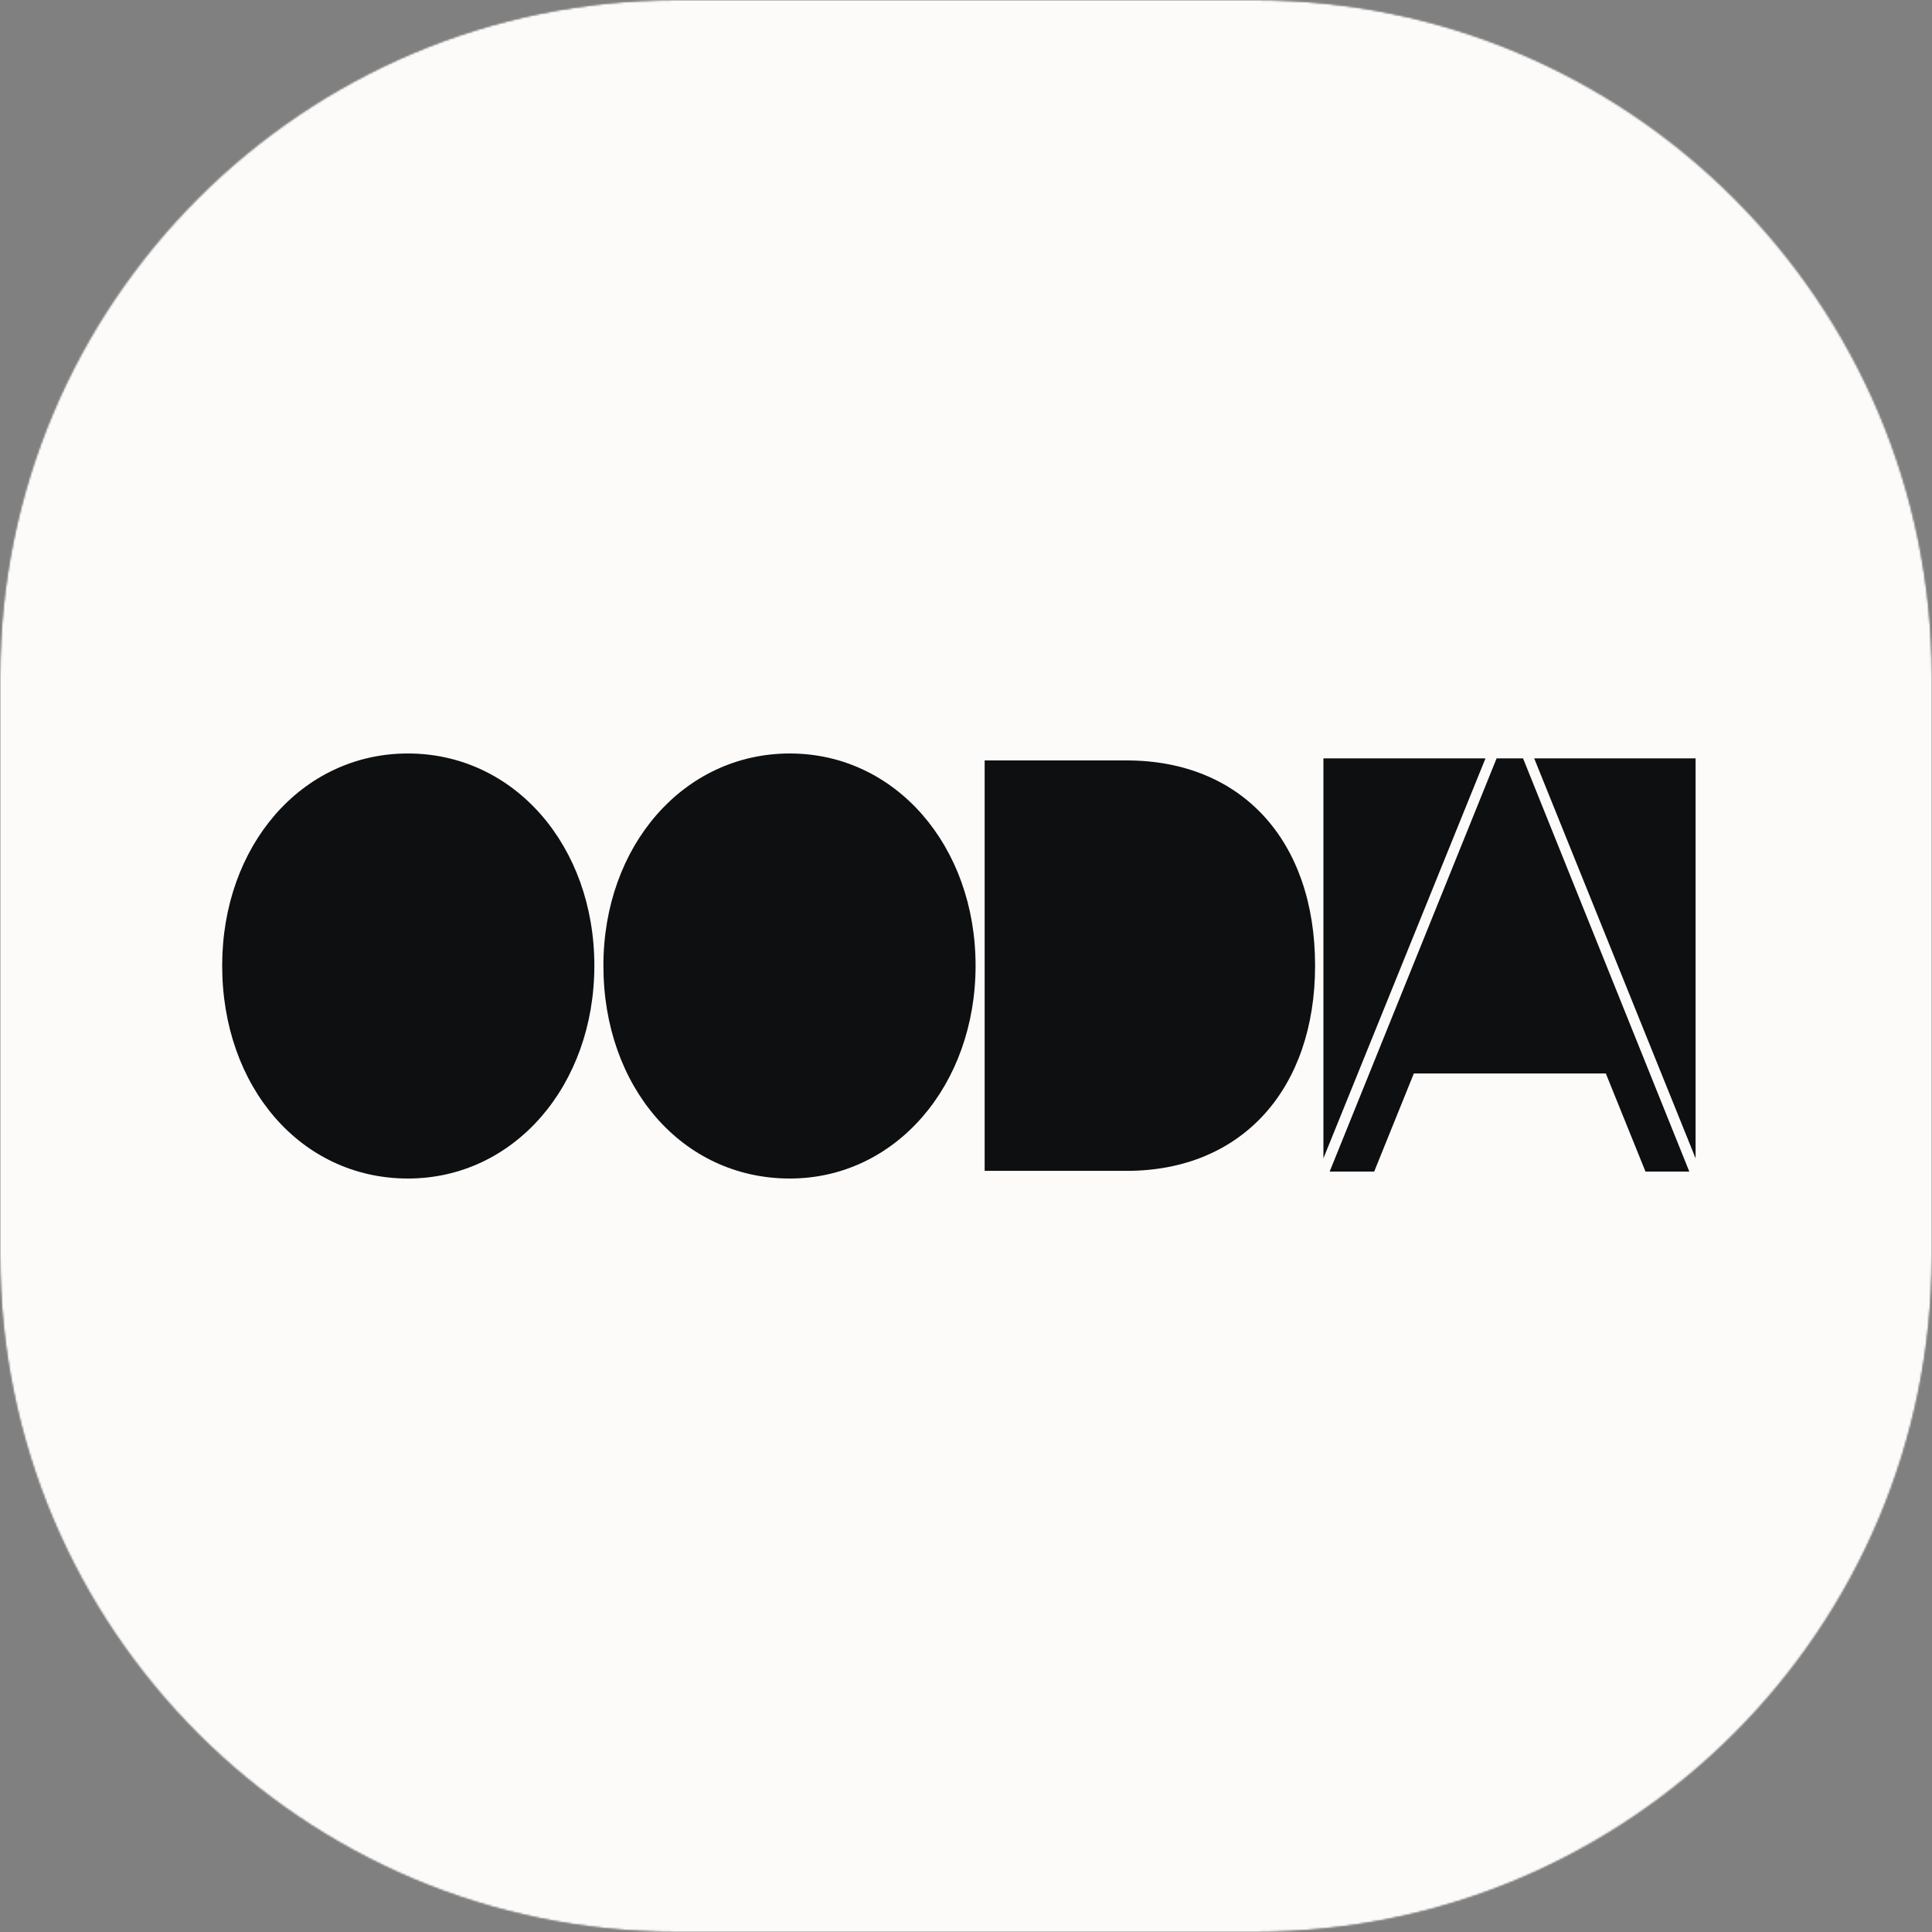 <svg width="1000" height="1000" viewBox="0 0 1000 1000" fill="none" xmlns="http://www.w3.org/2000/svg">
<rect x="0" y="0" width="1000" height="1000" fill="#808080" stroke="none"/>
<g clip-path="url(#clip0_2625_681)">
<g clip-path="url(#clip1_2625_681)">
<mask id="mask0_2625_681" style="mask-type:luminance" maskUnits="userSpaceOnUse" x="0" y="0" width="1000" height="1000">
<path d="M650 0H350C156.7 0 0 156.7 0 350V650C0 843.3 156.7 1000 350 1000H650C843.3 1000 1000 843.3 1000 650V350C1000 156.7 843.3 0 650 0Z" fill="white"/>
</mask>
<g mask="url(#mask0_2625_681)">
<path d="M1000 0H0V1000H1000V0Z" fill="black"/>
<g clip-path="url(#clip2_2625_681)">
<g clip-path="url(#clip3_2625_681)">
<path d="M493.785 743.79L287.018 624.958C284.508 623.458 282.835 620.791 282.835 617.791V434.125C282.835 430.959 286.348 428.959 289.025 430.459L529.082 568.459C532.428 570.459 536.61 567.958 536.61 564.125V474.625C536.61 471.125 534.77 467.791 531.591 465.958L242.854 299.958C240.344 298.458 236.998 298.458 234.489 299.958L196.682 321.791C194.173 323.291 192.5 325.958 192.5 328.958V670.125C192.5 673.125 194.173 675.79 196.682 677.29L493.283 847.96C495.792 849.46 499.138 849.46 501.647 847.96L750.735 704.625C754.085 702.625 754.085 697.96 750.735 695.96L673.116 651.29C669.938 649.459 666.258 649.459 663.079 651.29L502.316 743.79C499.807 745.29 496.461 745.29 493.952 743.79H493.785Z" fill="white"/>
<path d="M798.245 321.625L501.647 151.125C499.138 149.625 495.792 149.625 493.283 151.125L336.535 241.292C333.189 243.292 333.189 247.958 336.535 249.958L413.487 294.291C416.665 296.125 420.346 296.125 423.524 294.291L493.785 253.959C496.294 252.459 499.639 252.459 502.149 253.959L708.915 372.792C711.425 374.292 713.1 376.958 713.1 379.958V564.459C713.1 567.959 714.94 571.292 718.115 573.125L795.07 617.291C798.415 619.291 802.595 616.791 802.595 612.958V328.958C802.595 325.958 800.925 323.291 798.415 321.791L798.245 321.625Z" fill="white"/>
</g>
</g>
</g>
</g>
<g clip-path="url(#clip4_2625_681)">
<mask id="mask1_2625_681" style="mask-type:luminance" maskUnits="userSpaceOnUse" x="0" y="0" width="1000" height="1000">
<path d="M650 0H350C156.7 0 0 156.7 0 350V650C0 843.3 156.7 1000 350 1000H650C843.3 1000 1000 843.3 1000 650V350C1000 156.7 843.3 0 650 0Z" fill="white"/>
</mask>
<g mask="url(#mask1_2625_681)">
<path d="M1000 0H0V1000H1000V0Z" fill="#FCFBF9"/>
<path d="M877.629 599.558V392.52H794.094L877.629 599.558Z" fill="#0D0F11"/>
<path d="M768.889 392.52H684.994V599.558L768.889 392.52Z" fill="#0D0F11"/>
<path d="M788.328 392.52H774.646L688.23 606.399H711.274L731.798 555.63H831.176L851.7 606.399H874.384L788.328 392.52Z" fill="#0D0F11"/>
<path d="M115 499.82C115 437.889 156.047 390 211.137 390C266.227 390 307.635 437.889 307.635 499.82C307.635 561.751 266.227 610 211.137 610C155.687 610 115 562.471 115 499.82Z" fill="#0D0F11"/>
<path d="M312.321 499.82C312.321 437.889 353.728 390 408.818 390C463.548 390 504.956 437.889 504.956 499.82C504.956 561.751 463.548 610 408.818 610C353.008 610 312.321 562.471 312.321 499.82Z" fill="#0D0F11"/>
<path d="M509.655 393.599H583.108C642.879 393.599 680.686 435.366 680.686 499.818C680.686 563.189 643.239 606.037 583.108 606.037H509.655V393.599Z" fill="#0D0F11"/>
</g>
</g>
</g>
<defs>
<clipPath id="clip0_2625_681">
<rect width="1000" height="1000" fill="white"/>
</clipPath>
<clipPath id="clip1_2625_681">
<rect width="1000" height="1000" fill="white"/>
</clipPath>
<clipPath id="clip2_2625_681">
<rect width="615" height="700" fill="white" transform="translate(192.5 150)"/>
</clipPath>
<clipPath id="clip3_2625_681">
<rect width="615" height="700" fill="white" transform="translate(192.5 150)"/>
</clipPath>
<clipPath id="clip4_2625_681">
<rect width="1000" height="1000" fill="white"/>
</clipPath>
</defs>
</svg>
